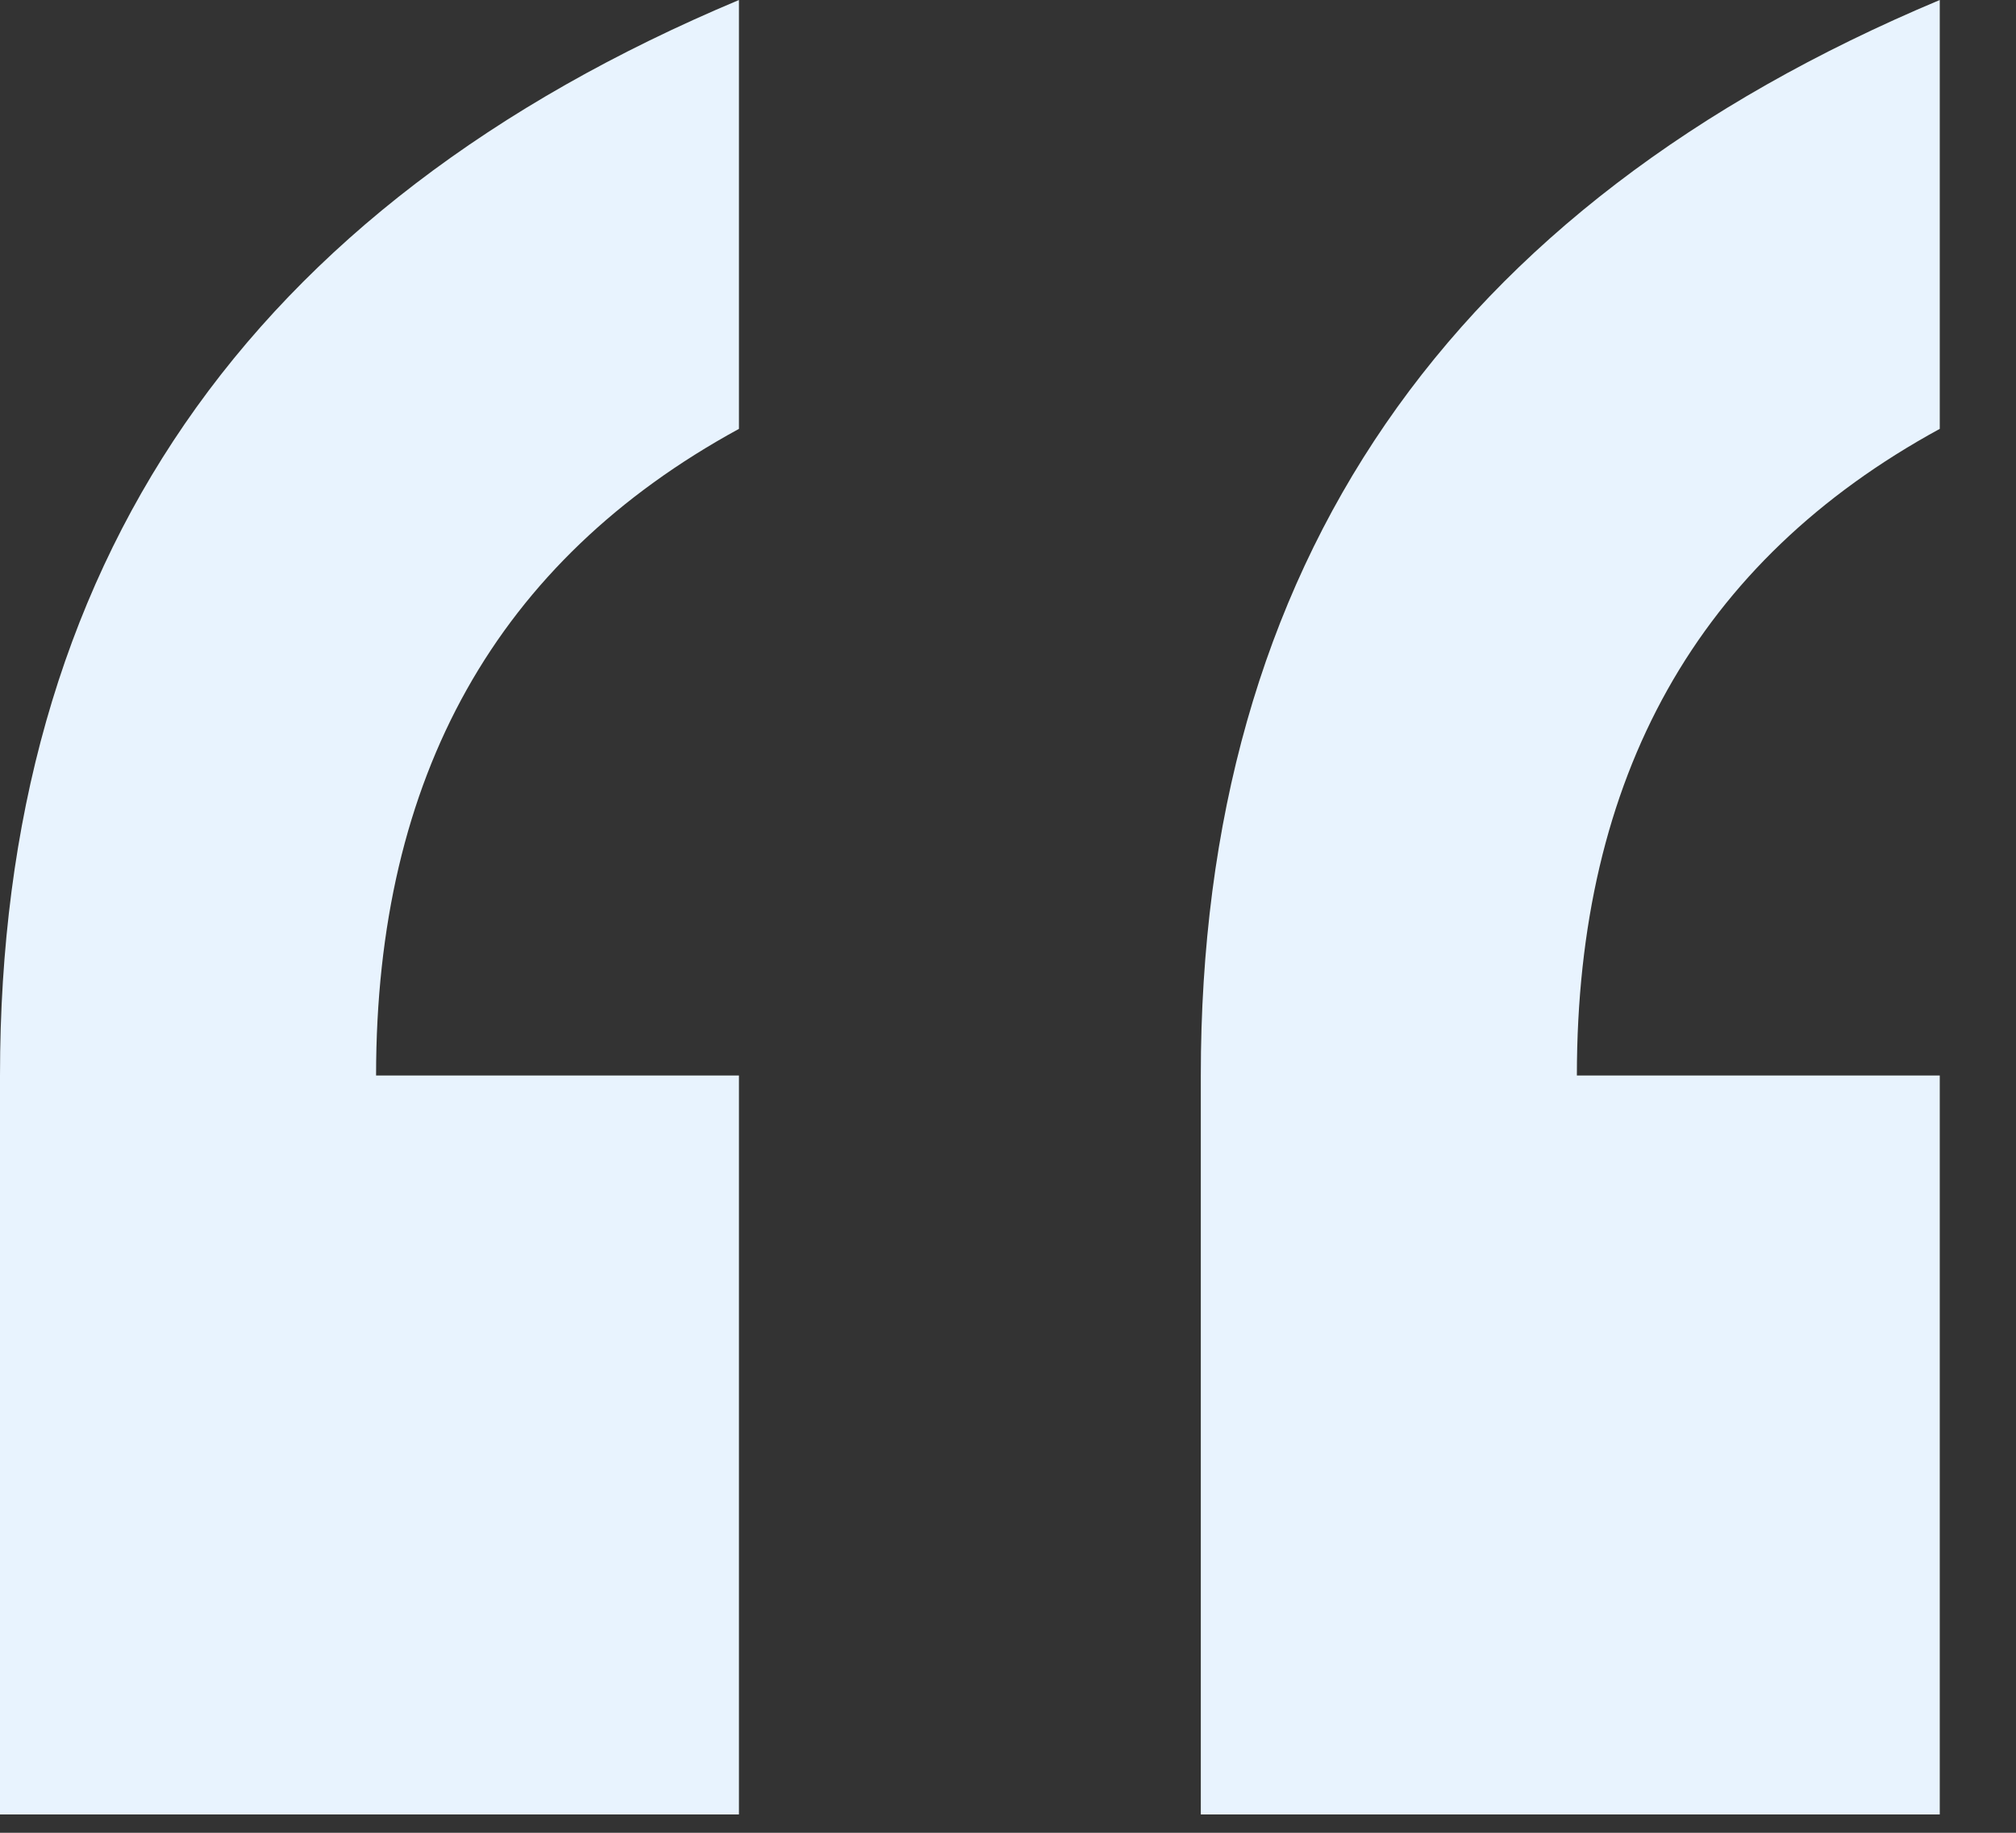 <svg width="22" height="20" viewBox="0 0 22 20" fill="none" xmlns="http://www.w3.org/2000/svg">
<rect x="0" y="0" width="22" height="20" fill="#333333" stroke="none"/>
<path d="M21.168 19.8H13.104V11.736C13.104 6.168 15.792 2.256 21.168 0V4.68C18.528 6.12 17.208 8.472 17.208 11.736H21.168V19.8ZM8.064 19.8H0V11.736C0 6.168 2.688 2.256 8.064 0V4.68C5.424 6.12 4.104 8.472 4.104 11.736H8.064V19.8Z" fill="#E8F3FE"/>
</svg>
